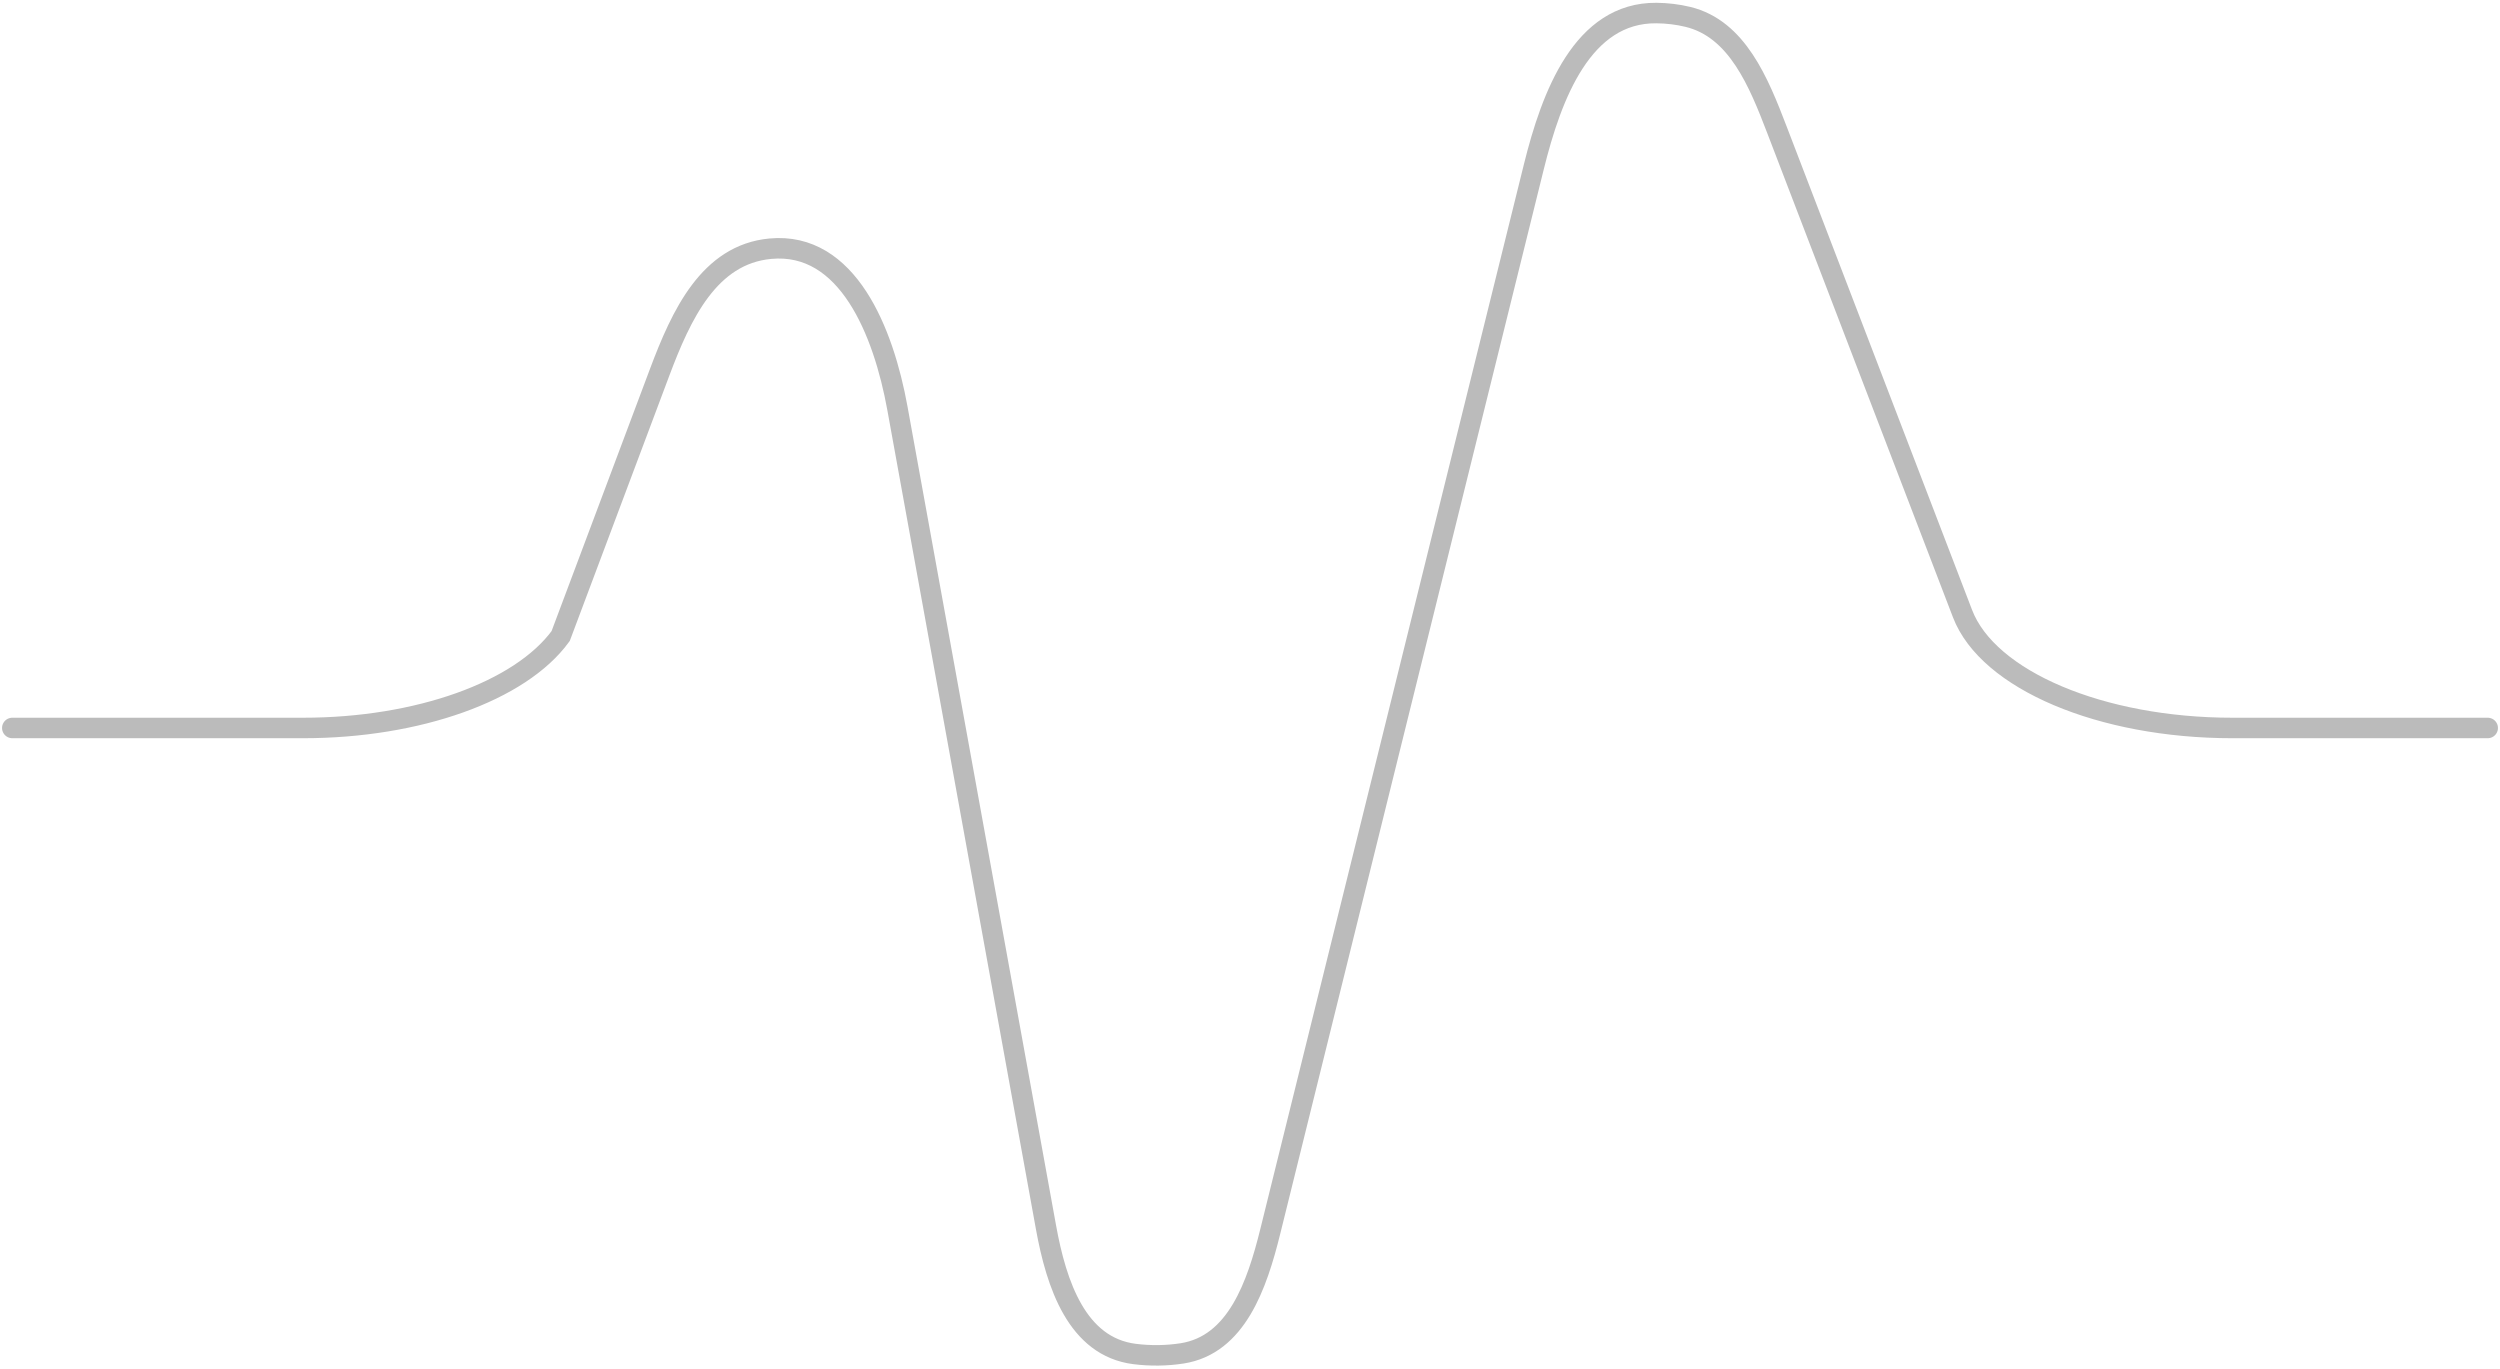 <?xml version="1.0" encoding="UTF-8"?> <svg xmlns="http://www.w3.org/2000/svg" width="610" height="334" viewBox="0 0 610 334" fill="none"><path d="M607 177.625H544.692C512.648 177.625 485.075 165.942 478.857 149.73L433.571 31.657C429.133 20.087 423.885 7.034 411.841 4.118C409.349 3.515 406.752 3.206 404.157 3.183C386.151 3.029 378.58 23.236 374.253 40.715L309.941 300.493C306.709 313.547 301.734 328.136 288.448 330.223C284.656 330.818 280.647 330.856 276.834 330.375C262.791 328.604 257.748 313.386 255.222 299.459L218.964 99.596C215.582 80.95 206.827 58.913 187.959 60.683V60.683C173.012 62.085 166.221 76.804 160.947 90.859L136.799 155.199C126.961 168.692 101.935 177.625 73.987 177.625H3" stroke="#BBBBBB" stroke-width="5" stroke-linecap="round"></path></svg> 